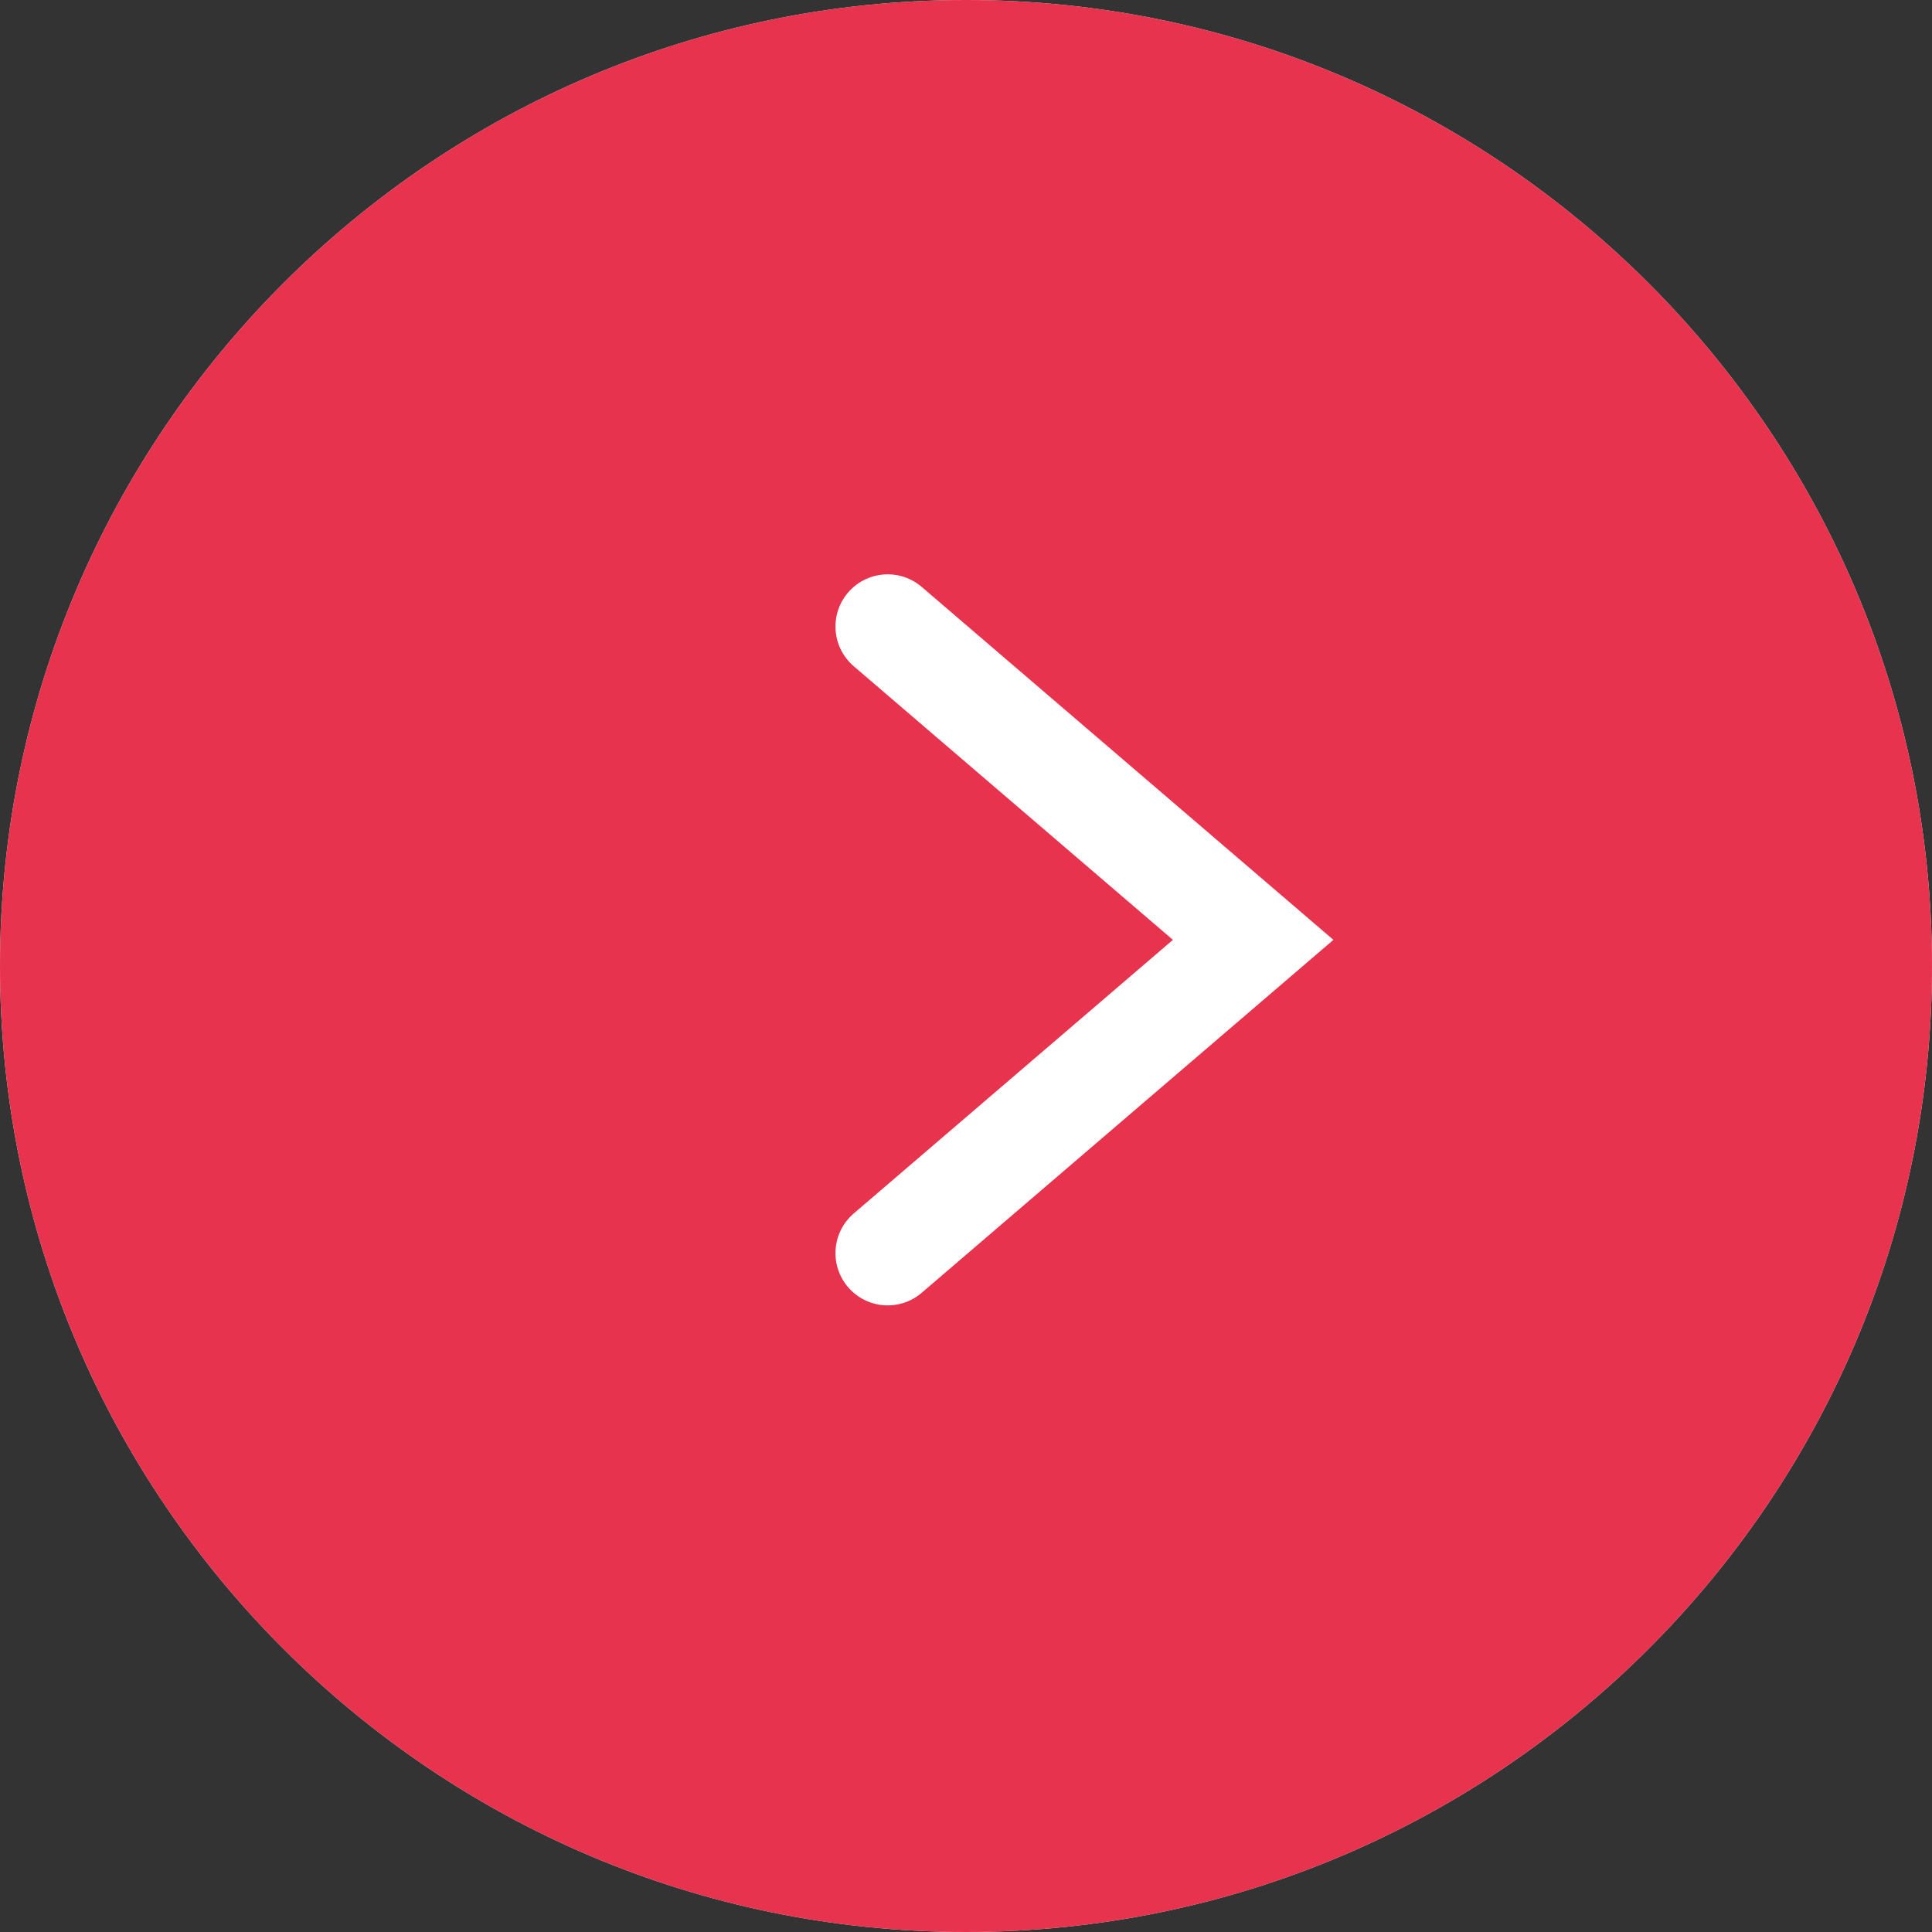 <svg width="30" height="30" viewBox="0 0 30 30" fill="none" xmlns="http://www.w3.org/2000/svg">
<rect x="0" y="0" width="30" height="30" fill="#333333" stroke="none"/>
<path fill-rule="evenodd" clip-rule="evenodd" d="M15 30C23.269 30 30 23.269 30 15C30 6.731 23.269 0 15 0C6.731 0 0 6.731 0 15C0 23.269 6.731 30 15 30Z" fill="#E6E6E6"/>
<path fill-rule="evenodd" clip-rule="evenodd" d="M15 30C23.269 30 30 23.269 30 15C30 6.731 23.269 0 15 0C6.731 0 0 6.731 0 15C0 23.269 6.731 30 15 30Z" fill="#E7334E"/>
<path d="M13.784 9.729L19.459 14.594L13.784 19.459" stroke="white" stroke-width="1.622" stroke-linecap="round"/>
</svg>

